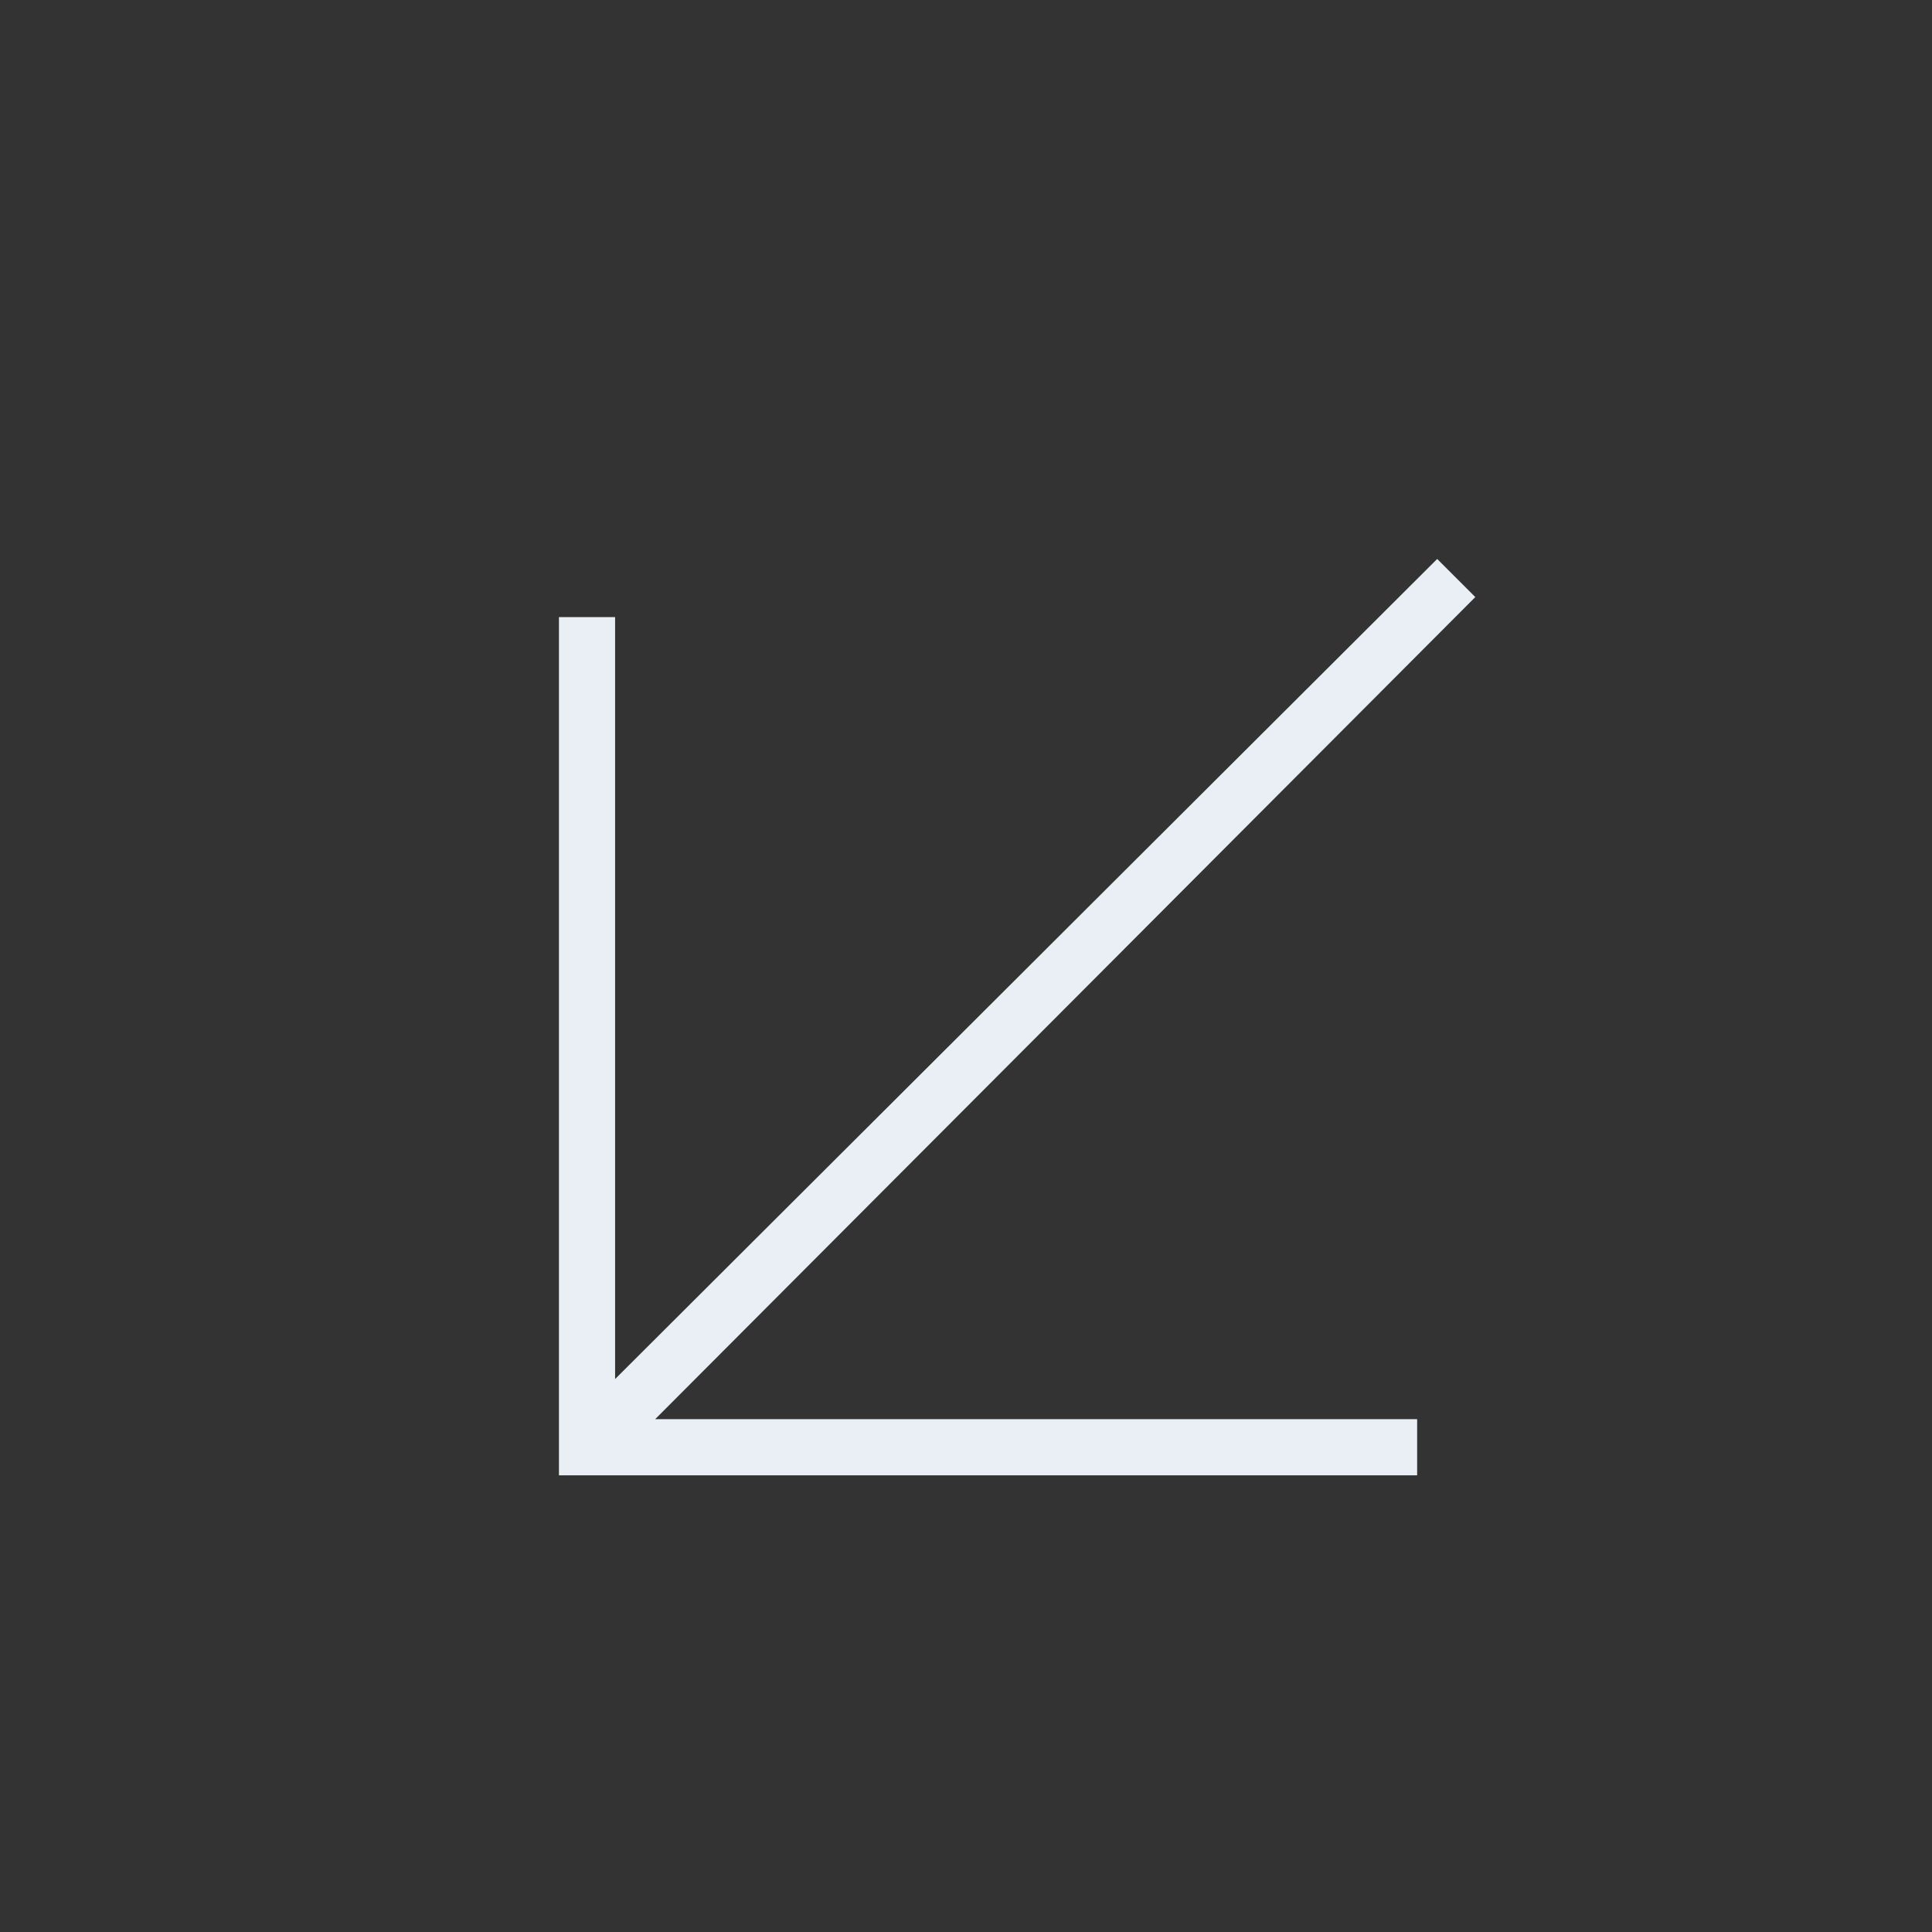 <svg width="78" height="78" viewBox="0 0 78 78" fill="none" xmlns="http://www.w3.org/2000/svg">
<rect x="0" y="0" width="78" height="78" fill="#333333" stroke="none"/>
<mask id="mask0_887_7156" style="mask-type:alpha" maskUnits="userSpaceOnUse" x="0" y="0" width="78" height="78">
<rect x="77.857" y="77.857" width="77.714" height="77.714" transform="rotate(-180 77.857 77.857)" fill="#D9D9D9"/>
</mask>
<g mask="url(#mask0_887_7156)">
<path d="M58.023 22.567L59.562 24.105L26.452 57.295H57.214V59.562H22.566V24.914H24.833V55.676L58.023 22.567Z" fill="#E9EFF5"/>
</g>
</svg>
